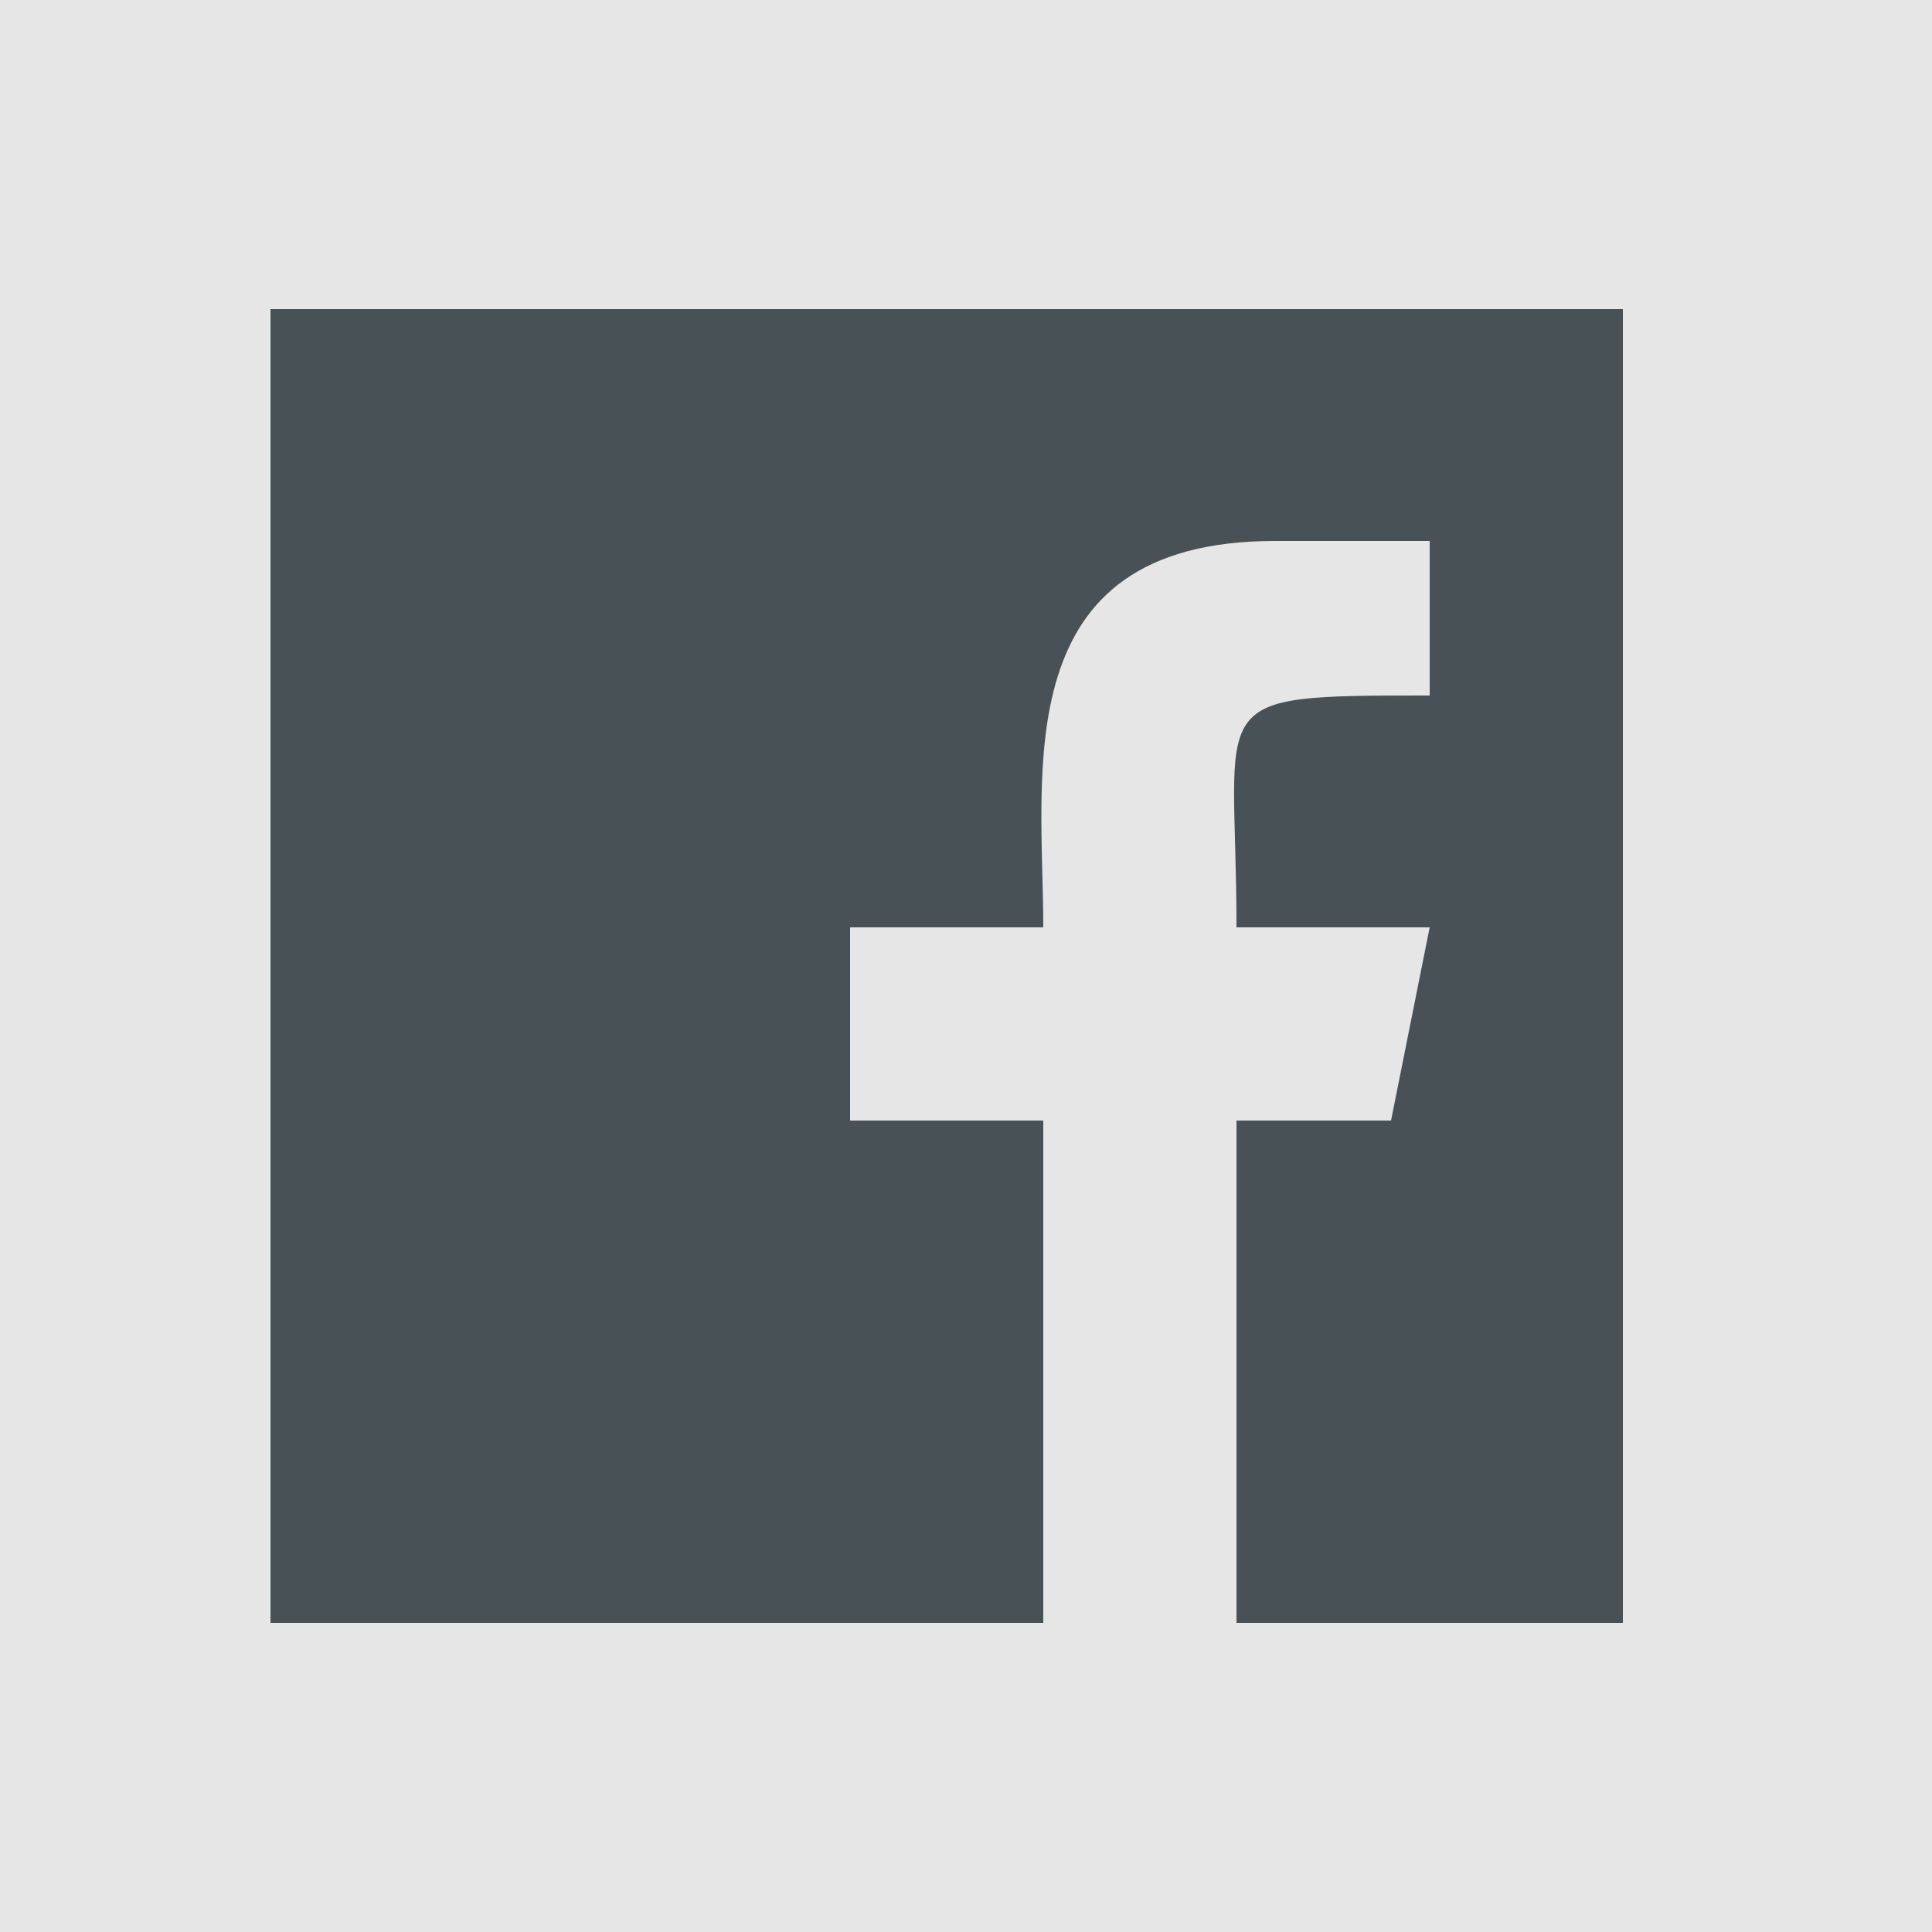 <svg clip-rule="evenodd" fill-rule="evenodd" height="50" image-rendering="optimizeQuality" shape-rendering="geometricPrecision" text-rendering="geometricPrecision" viewBox="0 0 50 50" width="50" xmlns="http://www.w3.org/2000/svg"><path d="m0 0h50v50h-50z" fill="#e6e6e6"/><path d="m7 8v34h20v-13h-5v-5h5c0-4-1-10 6-10h4v4c-6 0-5 0-5 6h5l-1 5h-4v13h10v-34z" fill="#485156" fill-rule="nonzero"/></svg>